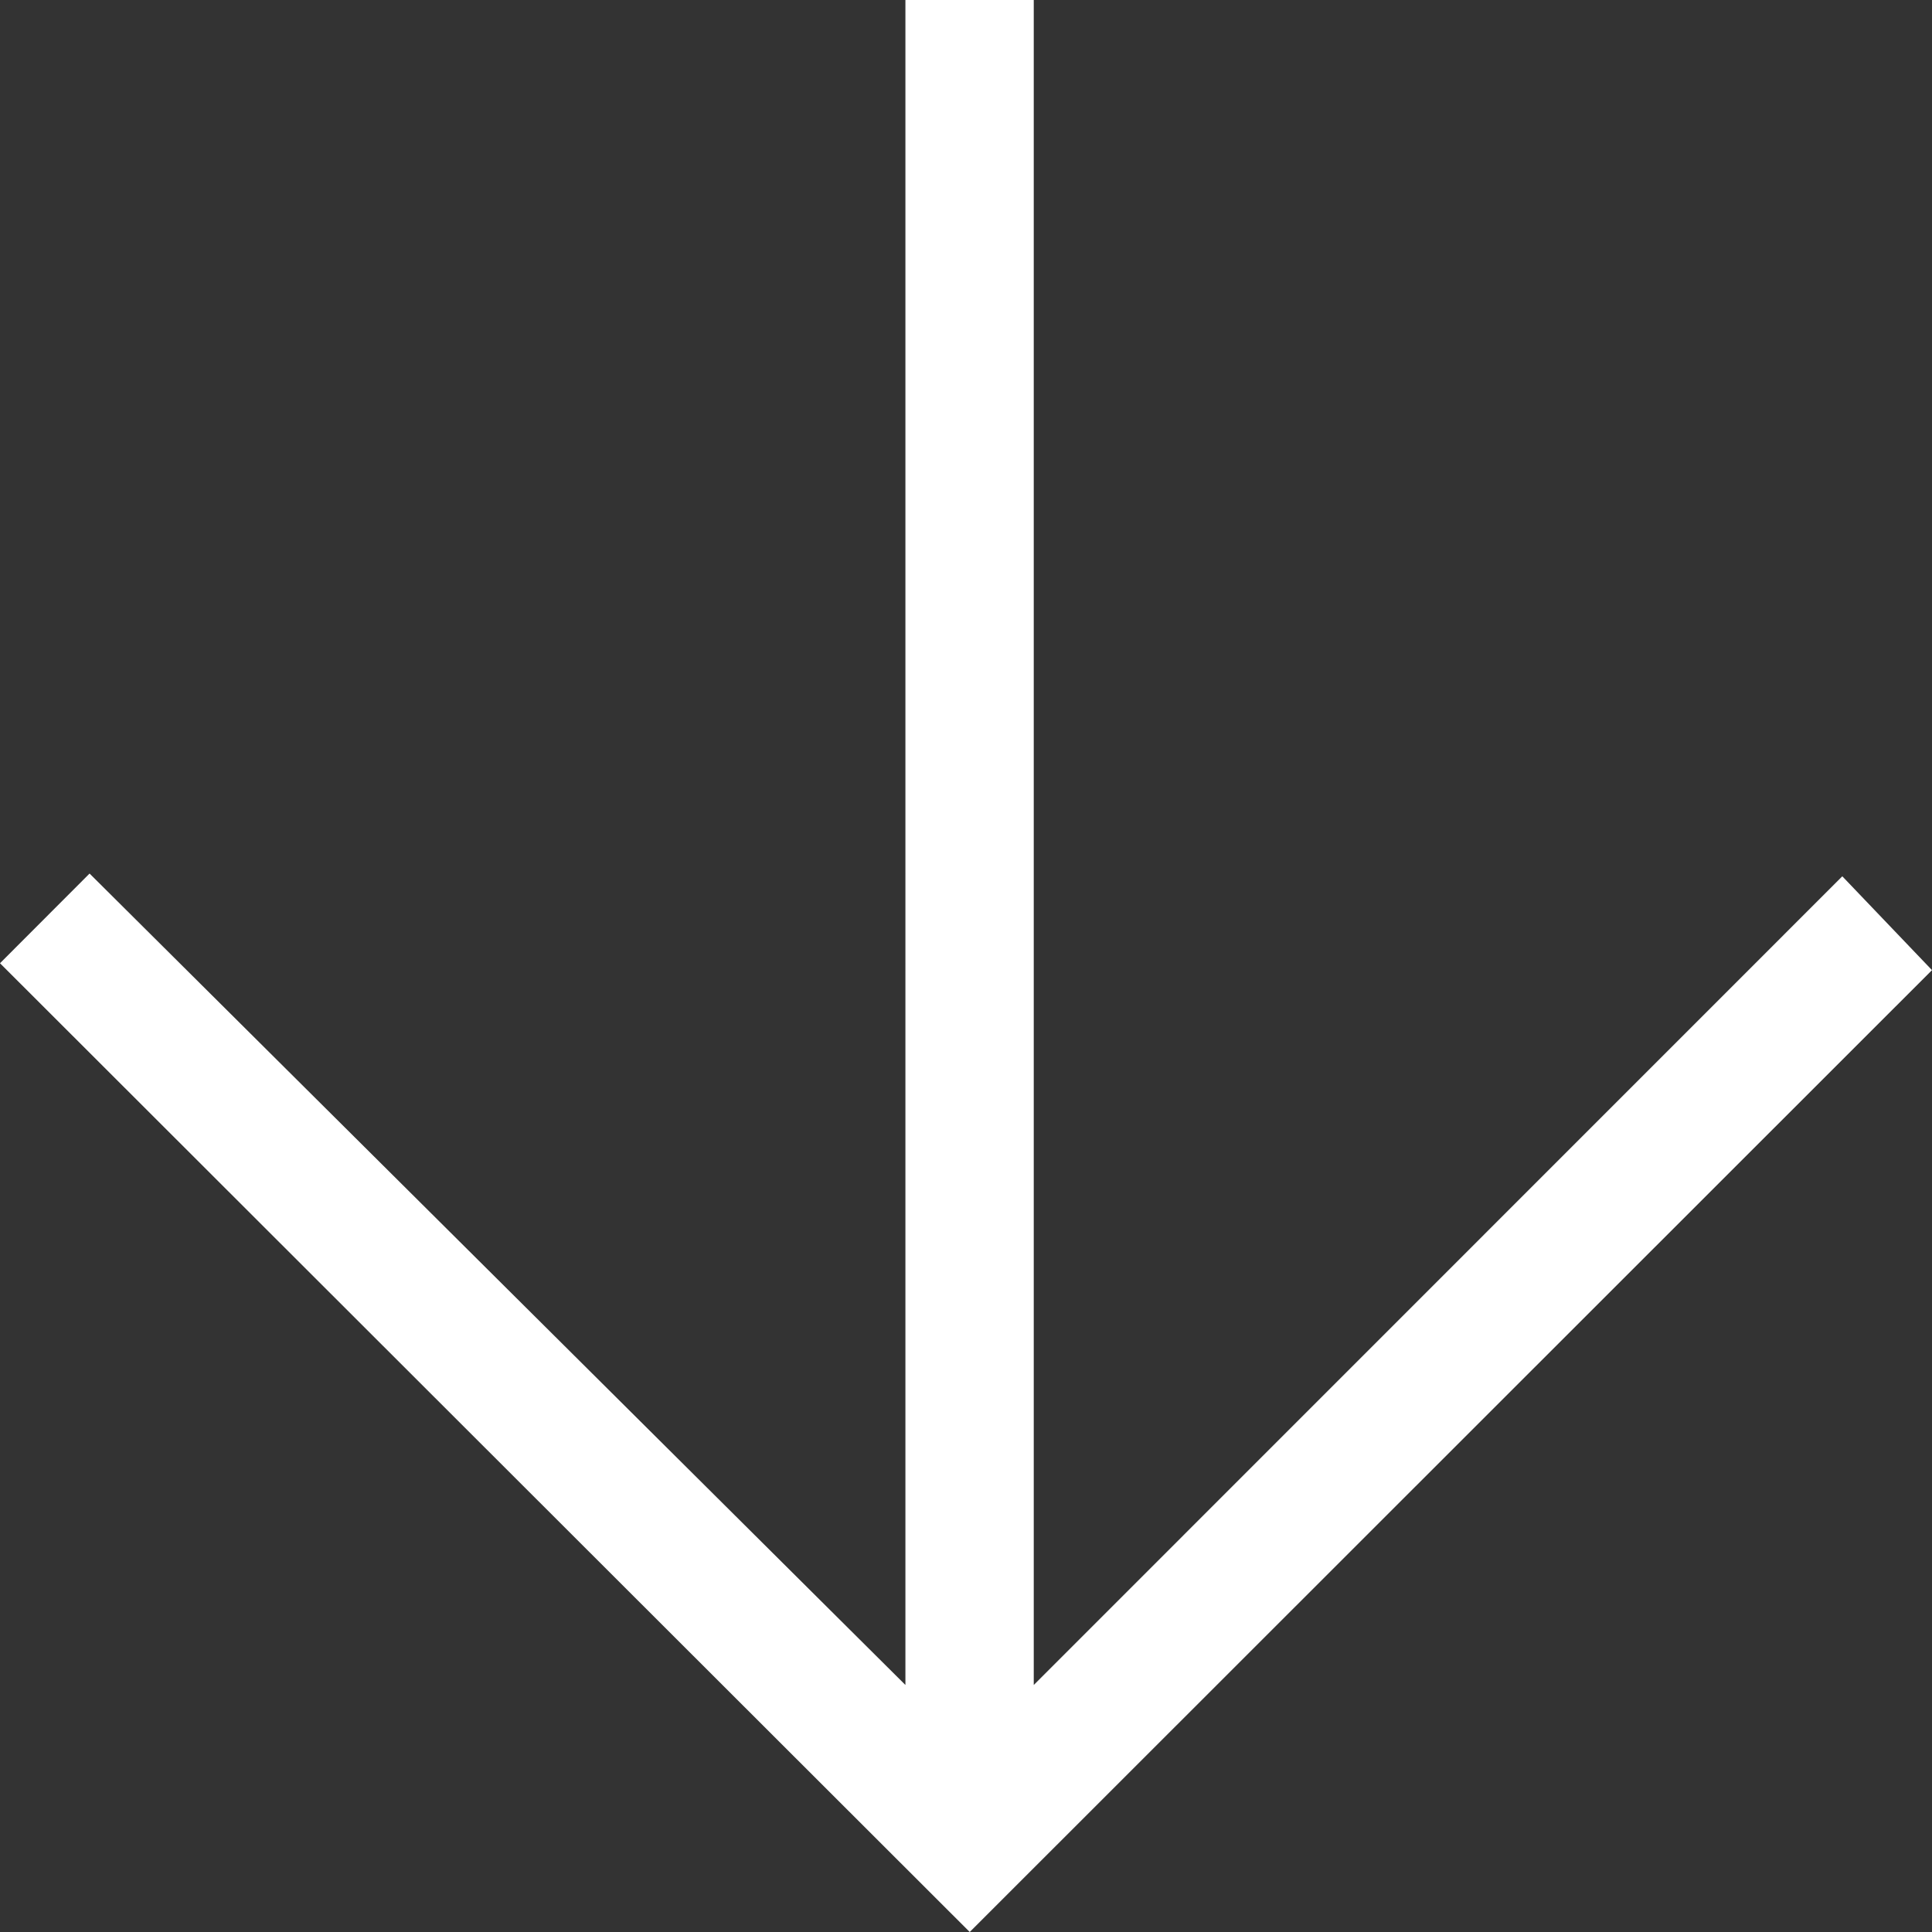 <svg xmlns="http://www.w3.org/2000/svg" width="14" height="14" viewBox="0 0 14 14">
  <rect x="0" y="0" width="14" height="14" fill="#333333" stroke="none"/>
  <defs>
    <style>
      .cls-1 {
        fill: #fff;
        fill-rule: evenodd;
      }
    </style>
  </defs>
  <path id="xiangxiaimg1" class="cls-1" d="M998.491,3706.5v12.21l5.859-5.86,0.65,0.68-6.973,6.97L991,3713.48l0.649-.65,5.912,5.88V3706.5h0.928Zm0,0" transform="translate(-991 -3706.5)"/>
</svg>
